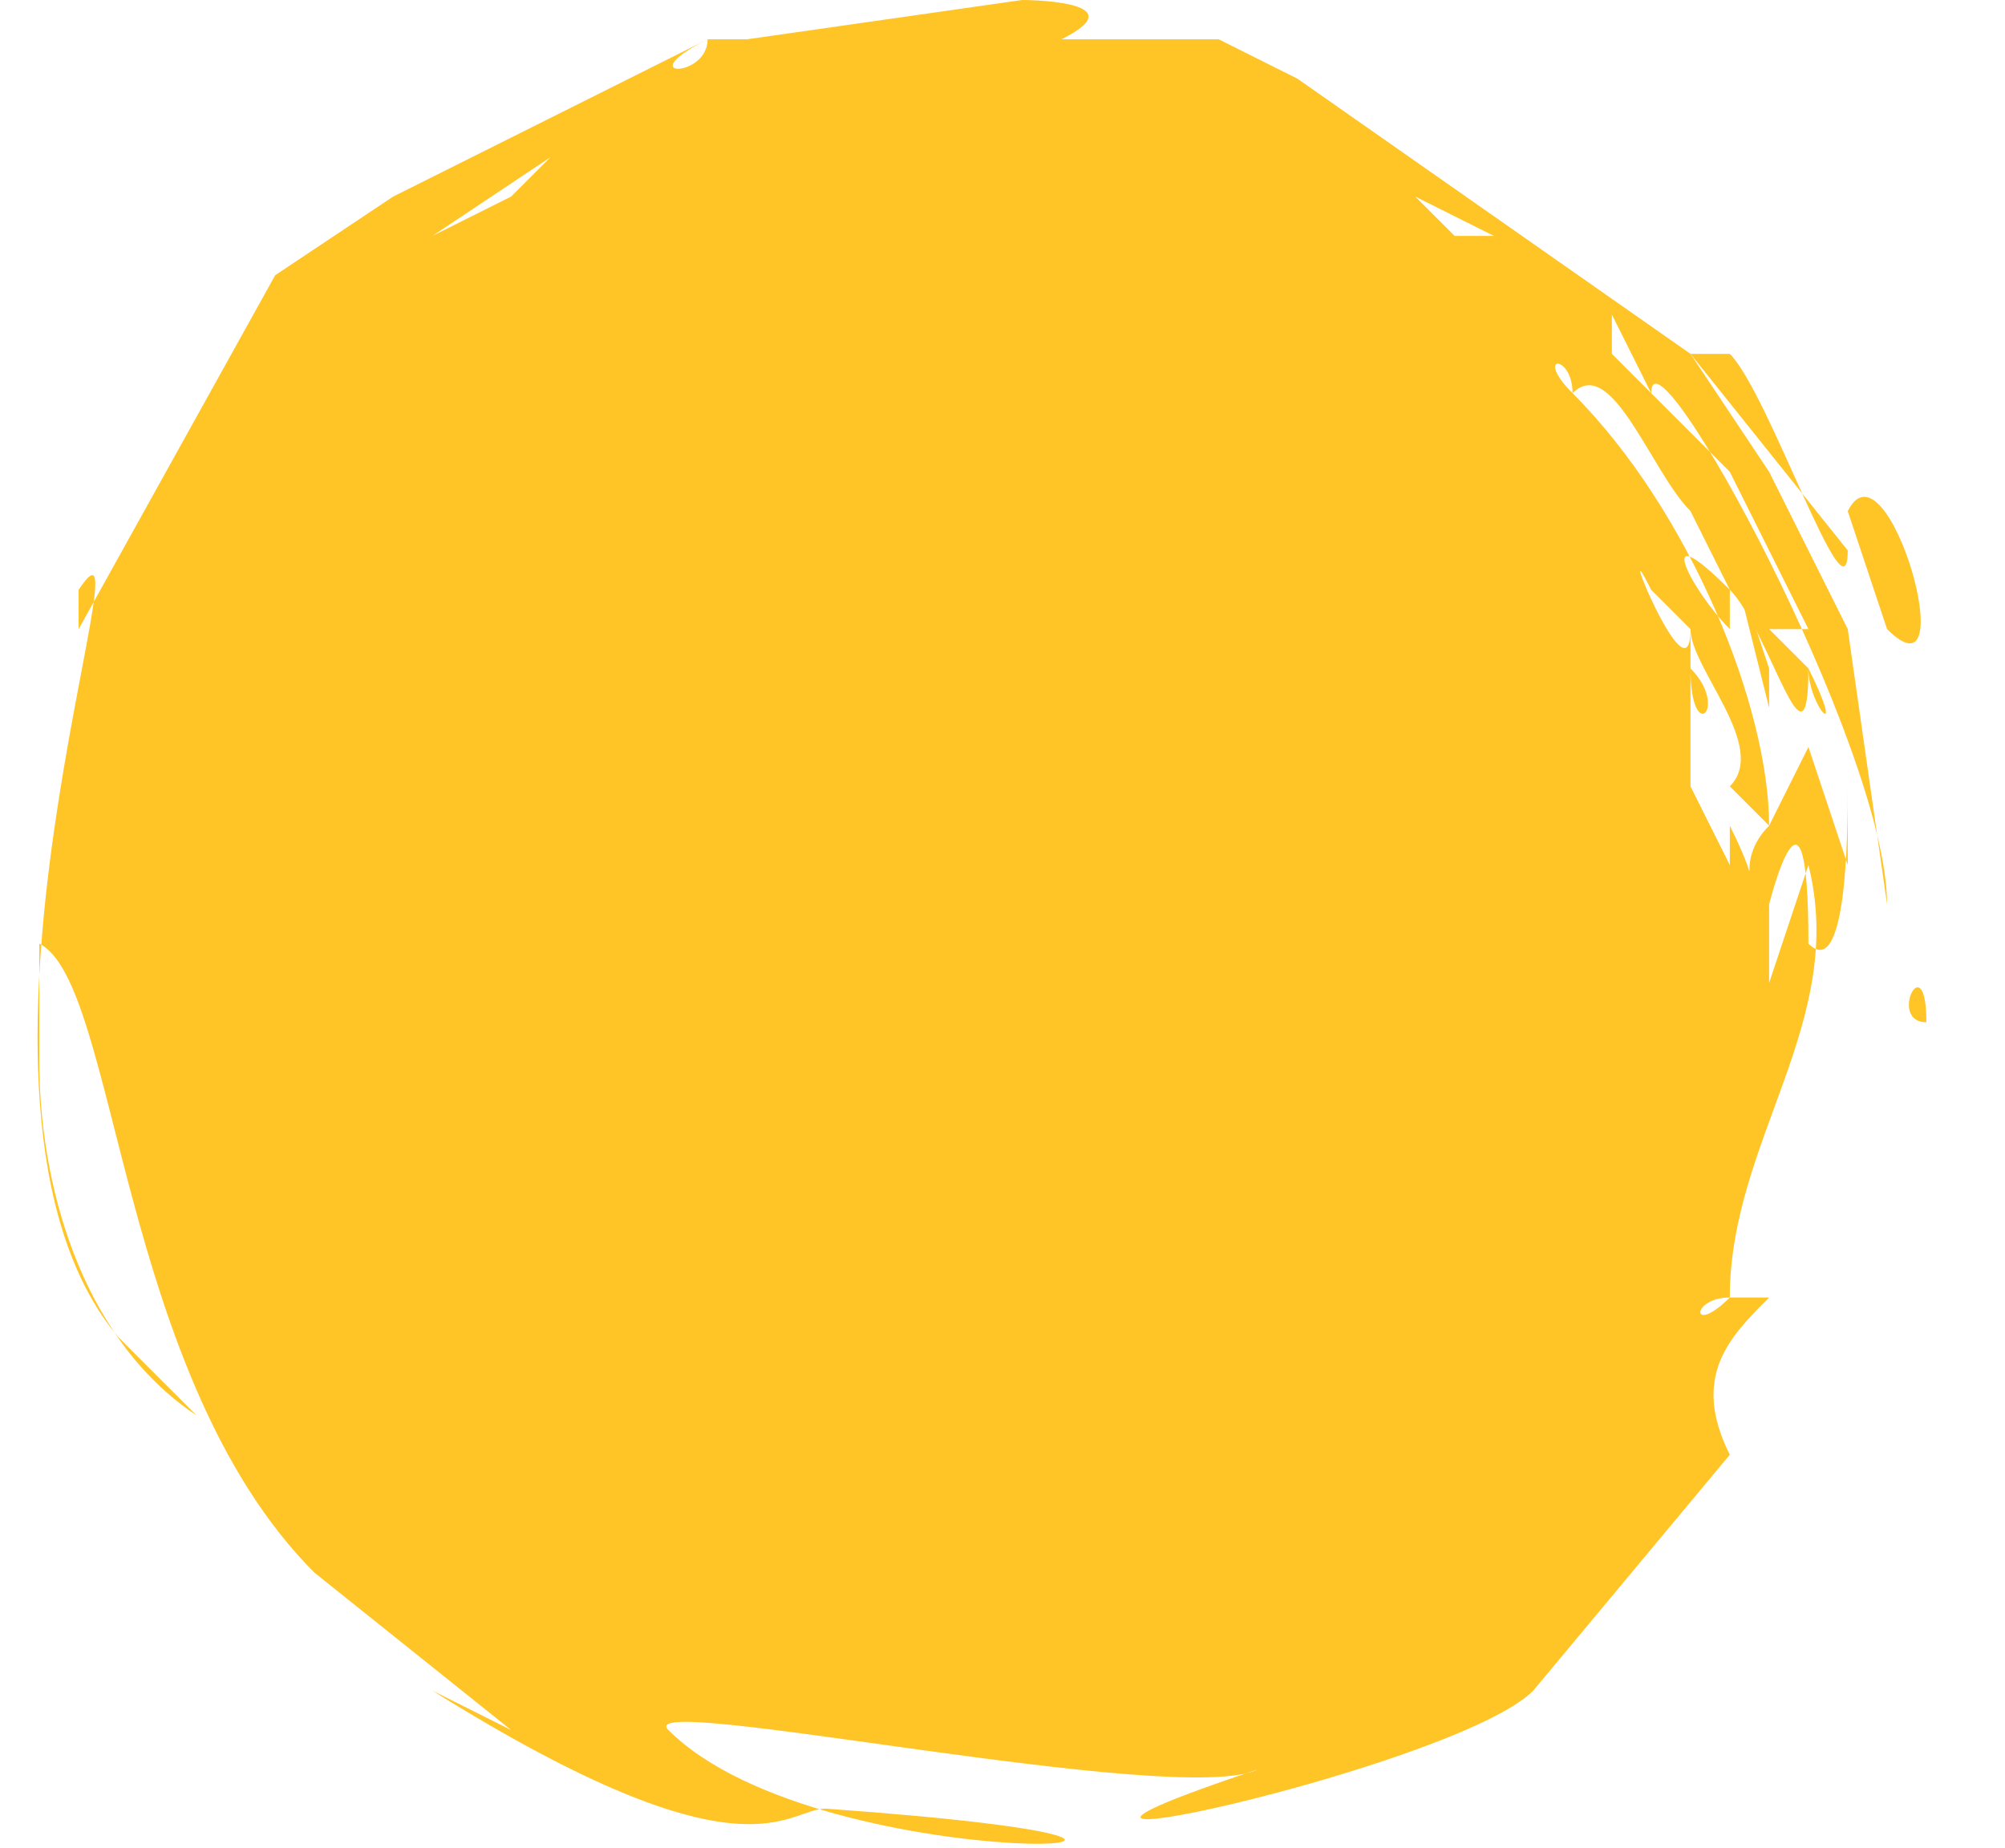 <svg xmlns="http://www.w3.org/2000/svg" viewBox="0 0 51 47" xml:space="preserve">
  <style type="text/css">.st0{fill-rule:evenodd;clip-rule:evenodd;fill:#FFC425;}</style>
  <path class="st0" d="M45 32v-1 1zm1 0h1-1zm-1-3h1-1zm0 5zm-2-15 1 1-1-1zm3 12h1-1zm-1 0 1-1-1 1zm-1 1h1-1zm3-2zm-2-15v1-1zM27 45zm0 0zm0 0zm0 0zm7 0zm0 0zm1 0zm1 0zm0 0zm0 0zm0 0zm10-22zm-1-2zm0-5zm-1-2zM8 40s-1 0 0 0zm-2-2 1 1-1-1zm1 1h1-1zm29 6h-1 1zm-16-1s0 1 0 0zM5 35zm-1 0zm0-1zm0-1v1-1zm0 0zm-1-3v1-1zm0-2zm-2-1v-1 1zm1-2v1-1zm0-7-1 1 1-1zm0-2v1-1zm0 0v-1 1zm1-1s-1 1 0 0zM20 1s0-1 0 0zm12 0c-1 0 0 0 0 0zm6 3h-1 1zm4 3 1 1-1-1zm0 1V7v1zm1 0c-1-1 0 0 0 0s-1 0 0 0zm1 0h-1 1zm1 2-1-1 1 1zm0 1v-1 1zm0 1v-1 1zm-2 3v-1 1zm2 1zm1 0zm-2 4c0-1 0-2 0 0 0-1 0 0 0 0zm4 4v-1 1zm1 2c-1 0-1 0 0 0-1 0 0-2 0 0zm-5-8zM39 7V6v1zM7 7l-5 9v-1c2-3-4 13 1 19l2 2c-3-2-4-6-4-9v-3c2 1 2 11 7 16l5 4-2-1c8 5 9 3 10 3 14 1 0 2-4-2-1-1 13 2 15 1-9 3 5 0 7-2l5-6c-1-2 0-3 1-4h-1c-1 1-1 0 0 0 0-4 3-7 2-11l-1 3v-2s1-4 1 1c1 1 1-3 1-4v2l-1-3-1 2c-1 1 0 2-1 0v1l-1-2v-3c0 2 1 1 0 0v-1c0 2-2-3-1-1l1 1c0 1 2 3 1 4l1 1c0-3-2-8-5-11-1-1 0-1 0 0 1-1 2 2 3 3l1 2c1 1 2 5 2 2 0 1 1 2 0 0l-1-1h1l-2-4-2-2c0-2 6 9 6 13l-1-7-2-4-2-3-10-7-2-1c-1 0 0 0 0 0h-4c2-1-1-1-1-1l-7 1h-1c0 1-2 1 0 0l-6 3-2 1-3 3 2-2 2-2-1 1-3 2zM1 26v-1 1zm45-9zm0-2h-1 1zm-1 0zm-2-4zm-1-1 1 1-1-1zM13 5zm3-3s1 0 0 0c1 0 0 0 0 0zm19 3zm3 1v1-1zm1 1zm0 0c0-1 0 0 0 0zm0 0h-1 1zm0 0 1 1-1-1zm-1 0zm-1 0h-1 1zm6 12s0-1 0 0zm1 3zM13 39h1-1zM4 12v1-1zm0 0zm6-5H9h1zM9 35zM3 20zM9 8V7v1zM8 9zm-5 9v-1 1zm0 0zm7-11zm-5 3s1 0 0 0zm0 1zm0 0s0 1 0 0zm-1 2zm9 26zM36 6zM23 1h1-1zm0 0zM13 5zm-2 1h-1 1zm-1 0v1-1zM6 9v1-1zm0 1zm-2 2v1-1zm-1 1zm0 1v-1 1zm0 2zm-1 7c-1 0 0 0 0 0zm1 2zm11 15v-1 1zm1 0 1 1-1-1zm30-12h-1 1zm0-2v1-1zm0 0c1 0 0 0 0 0zm0-1c1 0 0 0 0 0zm0 0h1-1zm0-3zm-1-1zm0-6v1c-1-1-2-3 0-1zm-4-6-2-1 2 1zm0-1c1 1 2 2 0 0zm2 2-1-1V8l1 2zm0-1zm-2-2 2 2-3-3 1 1zm-3-2c0 1 0 0 0 0zm-1 0 2 1h-1l-1-1zm-5-3zm-1-1zm0 1-1-1 1 1zm-1-1zm0 1h-1 1zm-2-2v1-1zm0 0c0 1 0 1 0 0zm-1 0zm-2 1zm0-1s-1 0 0 0zm-1 1 1-1-1 1zm-1 0c1 0-1 0 0 0zm-5 1c1 0 0 0 0 0h-1 1zm1-1c1 0 0 0 0 0-1 0 0 0 0 0zm-1 0zm-1 2h-1 1zm-1 0zm-1 1zm1-1-1 1 1-1zm-2 2 1-1-3 2 2-1zm2-2h-1 1zm-1 0zM6 9zm0 0zM4 32H3h1zm-2-1s0-1 0 0zm0-3v-1 1zm0-1v-1 1zm0-2v-1 1zm0-9s0-1 0 0zm1-1zM19 1zm3-1h1-1zm8 0h1-1zm7 3h1-1zm1 1c1 0 0 0 0 0zm1 1h1-1zm4 3c-1 0 0 0 0 0zm0 1c0-1 0 0 0 0 1 0 0 0 0 0z"/>
  <path class="st0" d="M44 9c1 1 3 7 3 5l-4-5h1zm1 9-1-4 1 3v1zm1-2c0-1 0-1 0 0 0-1 0 0 0 0zm0 0c0 1 0 0 0 0 1 1 0 0 0 0zm1 1v-1 1zm3 0v1-1zm-6 3zm3-7 1 3c2 2 0-5-1-3z"/>
</svg>
